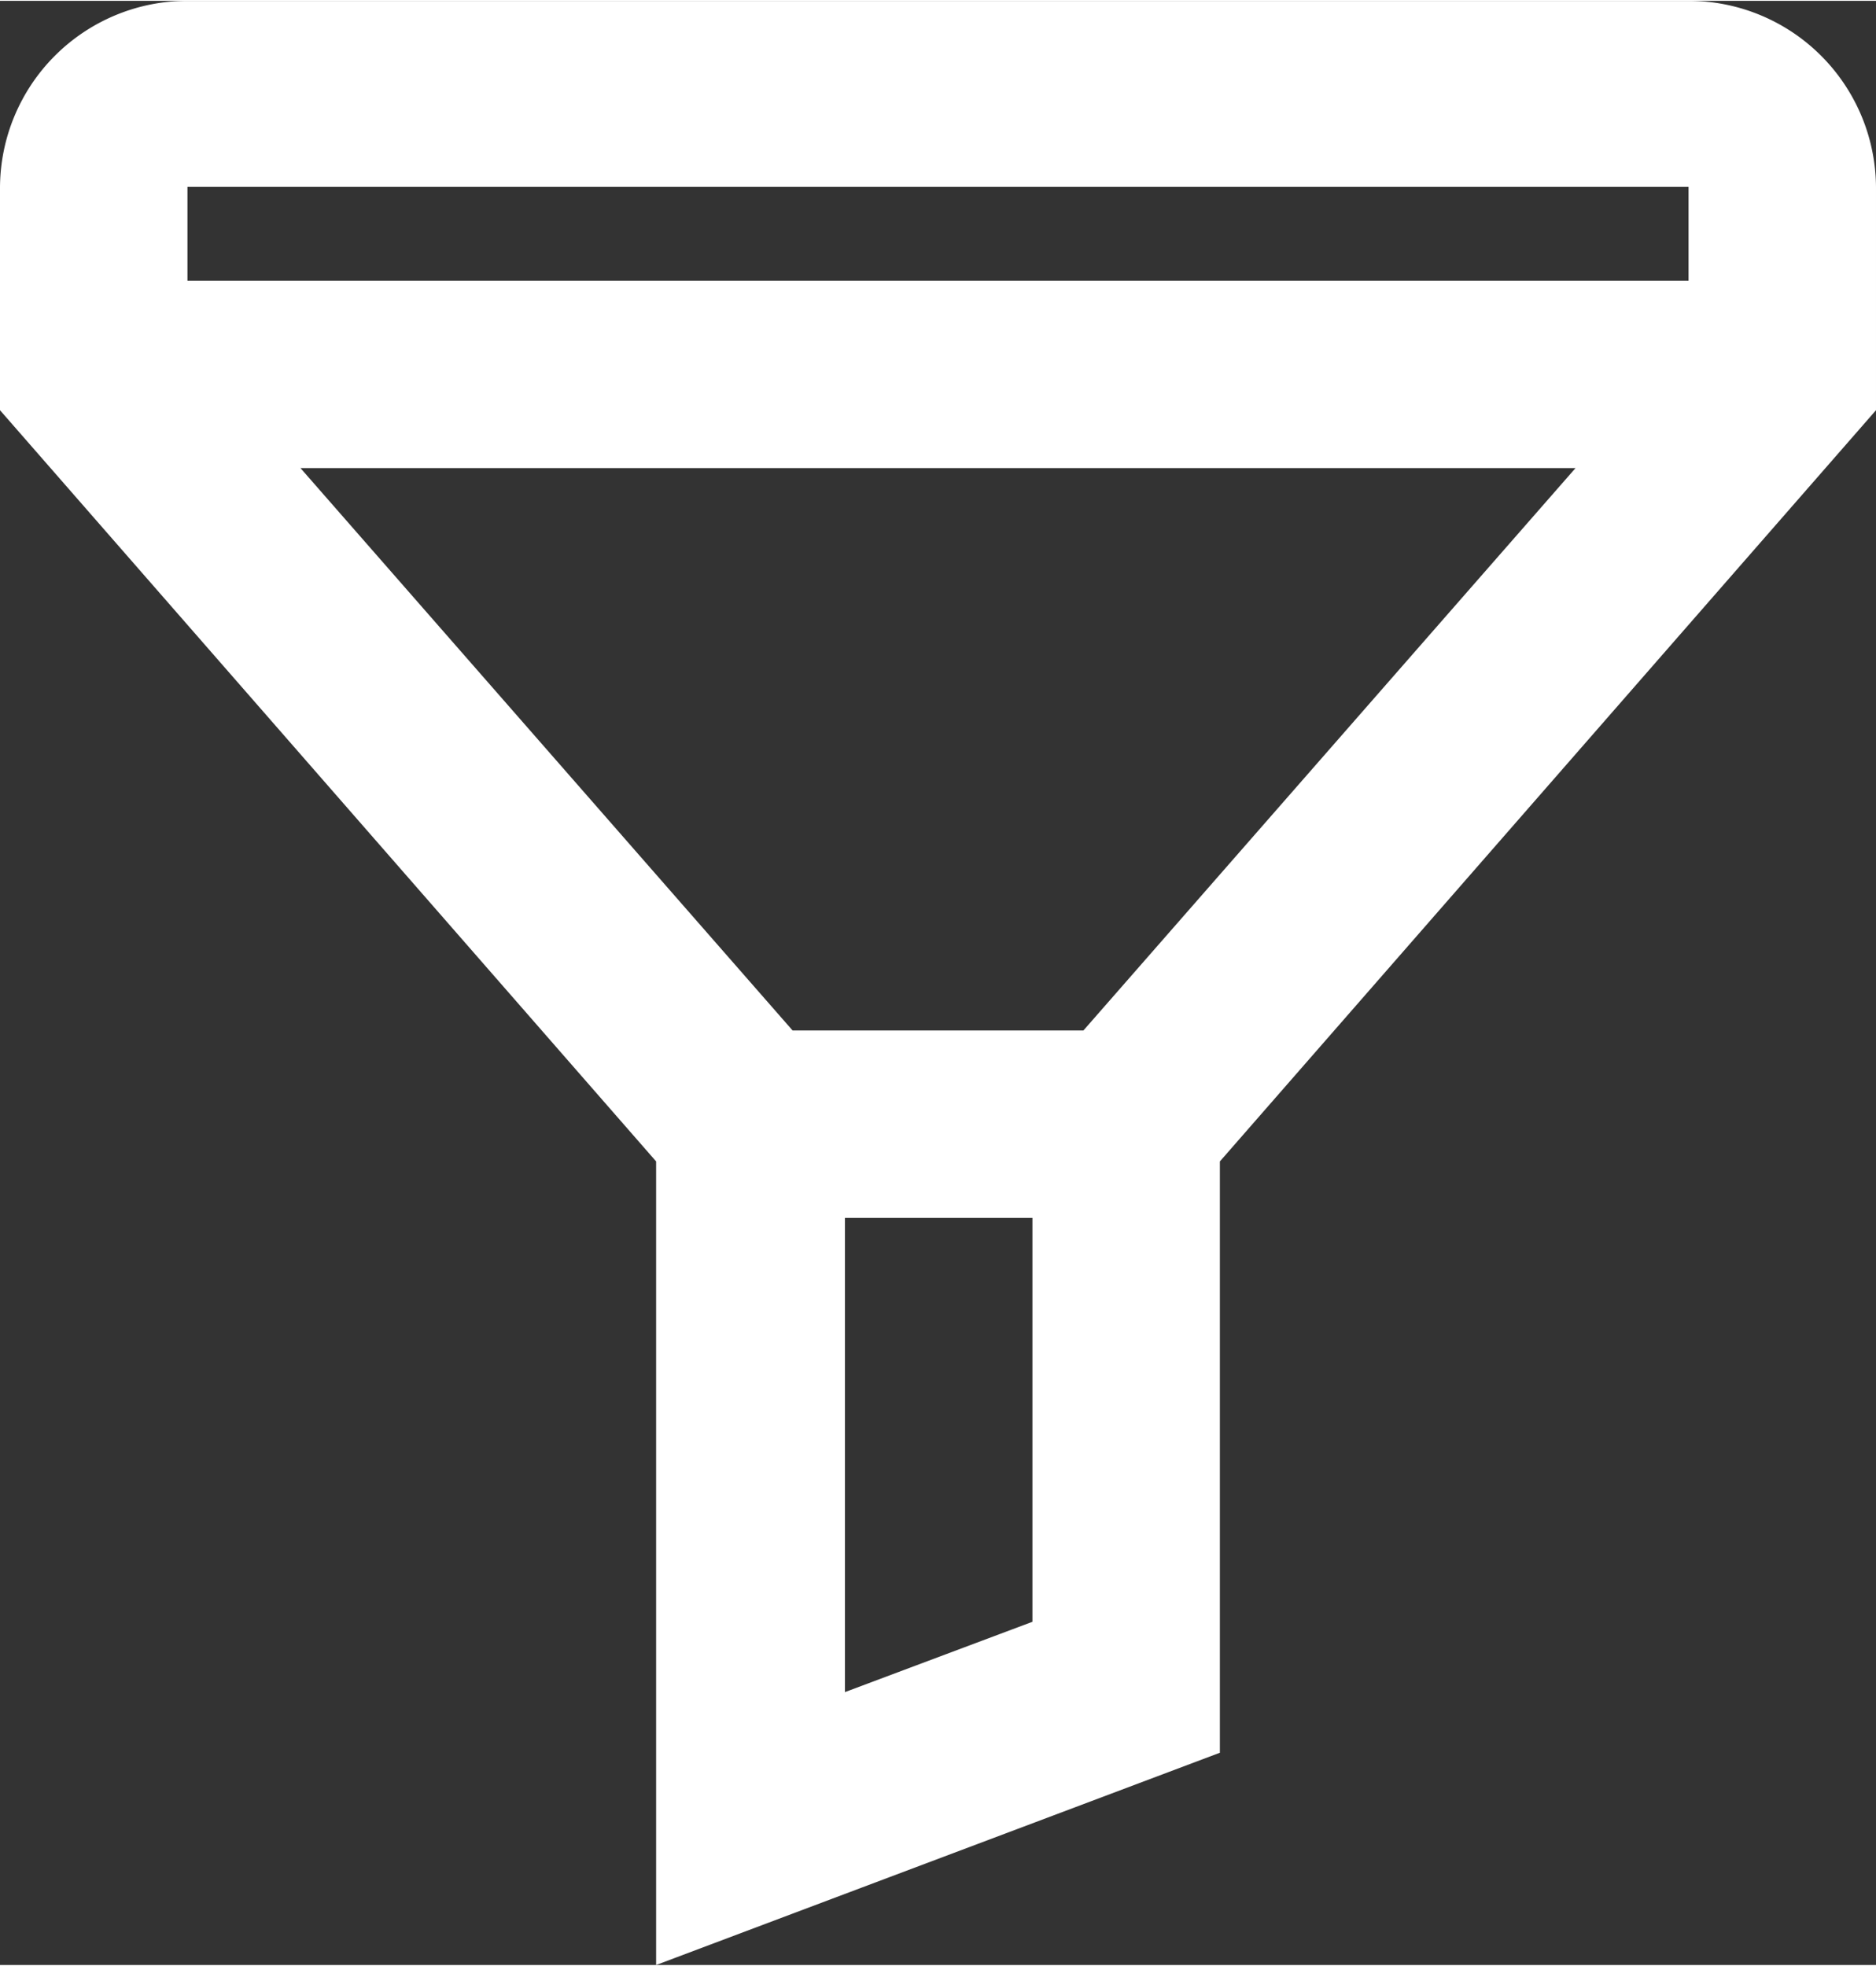 <svg xmlns="http://www.w3.org/2000/svg" width="4.8mm" height="5.03mm" viewBox="0 0 13.61 14.25"><rect x="0" y="0" width="13.61" height="14.25" fill="#333333" stroke="none"/><path d="M302.61,414.24H291.72a1.36,1.36,0,0,0-1.36,1.36v1.61l4.76,5.45v5.83l4.09-1.54v-4.29l4.76-5.45V415.6A1.36,1.36,0,0,0,302.61,414.24ZM297.85,426l-1.36.51v-3.44h1.36Zm.37-4.29h-2.11l-3.57-4.08h9.25Zm4.39-5.44H291.72v-.68h10.89Z" transform="translate(-290.36 -414.24)" style="fill:#fff;fill-rule:evenodd"/></svg>